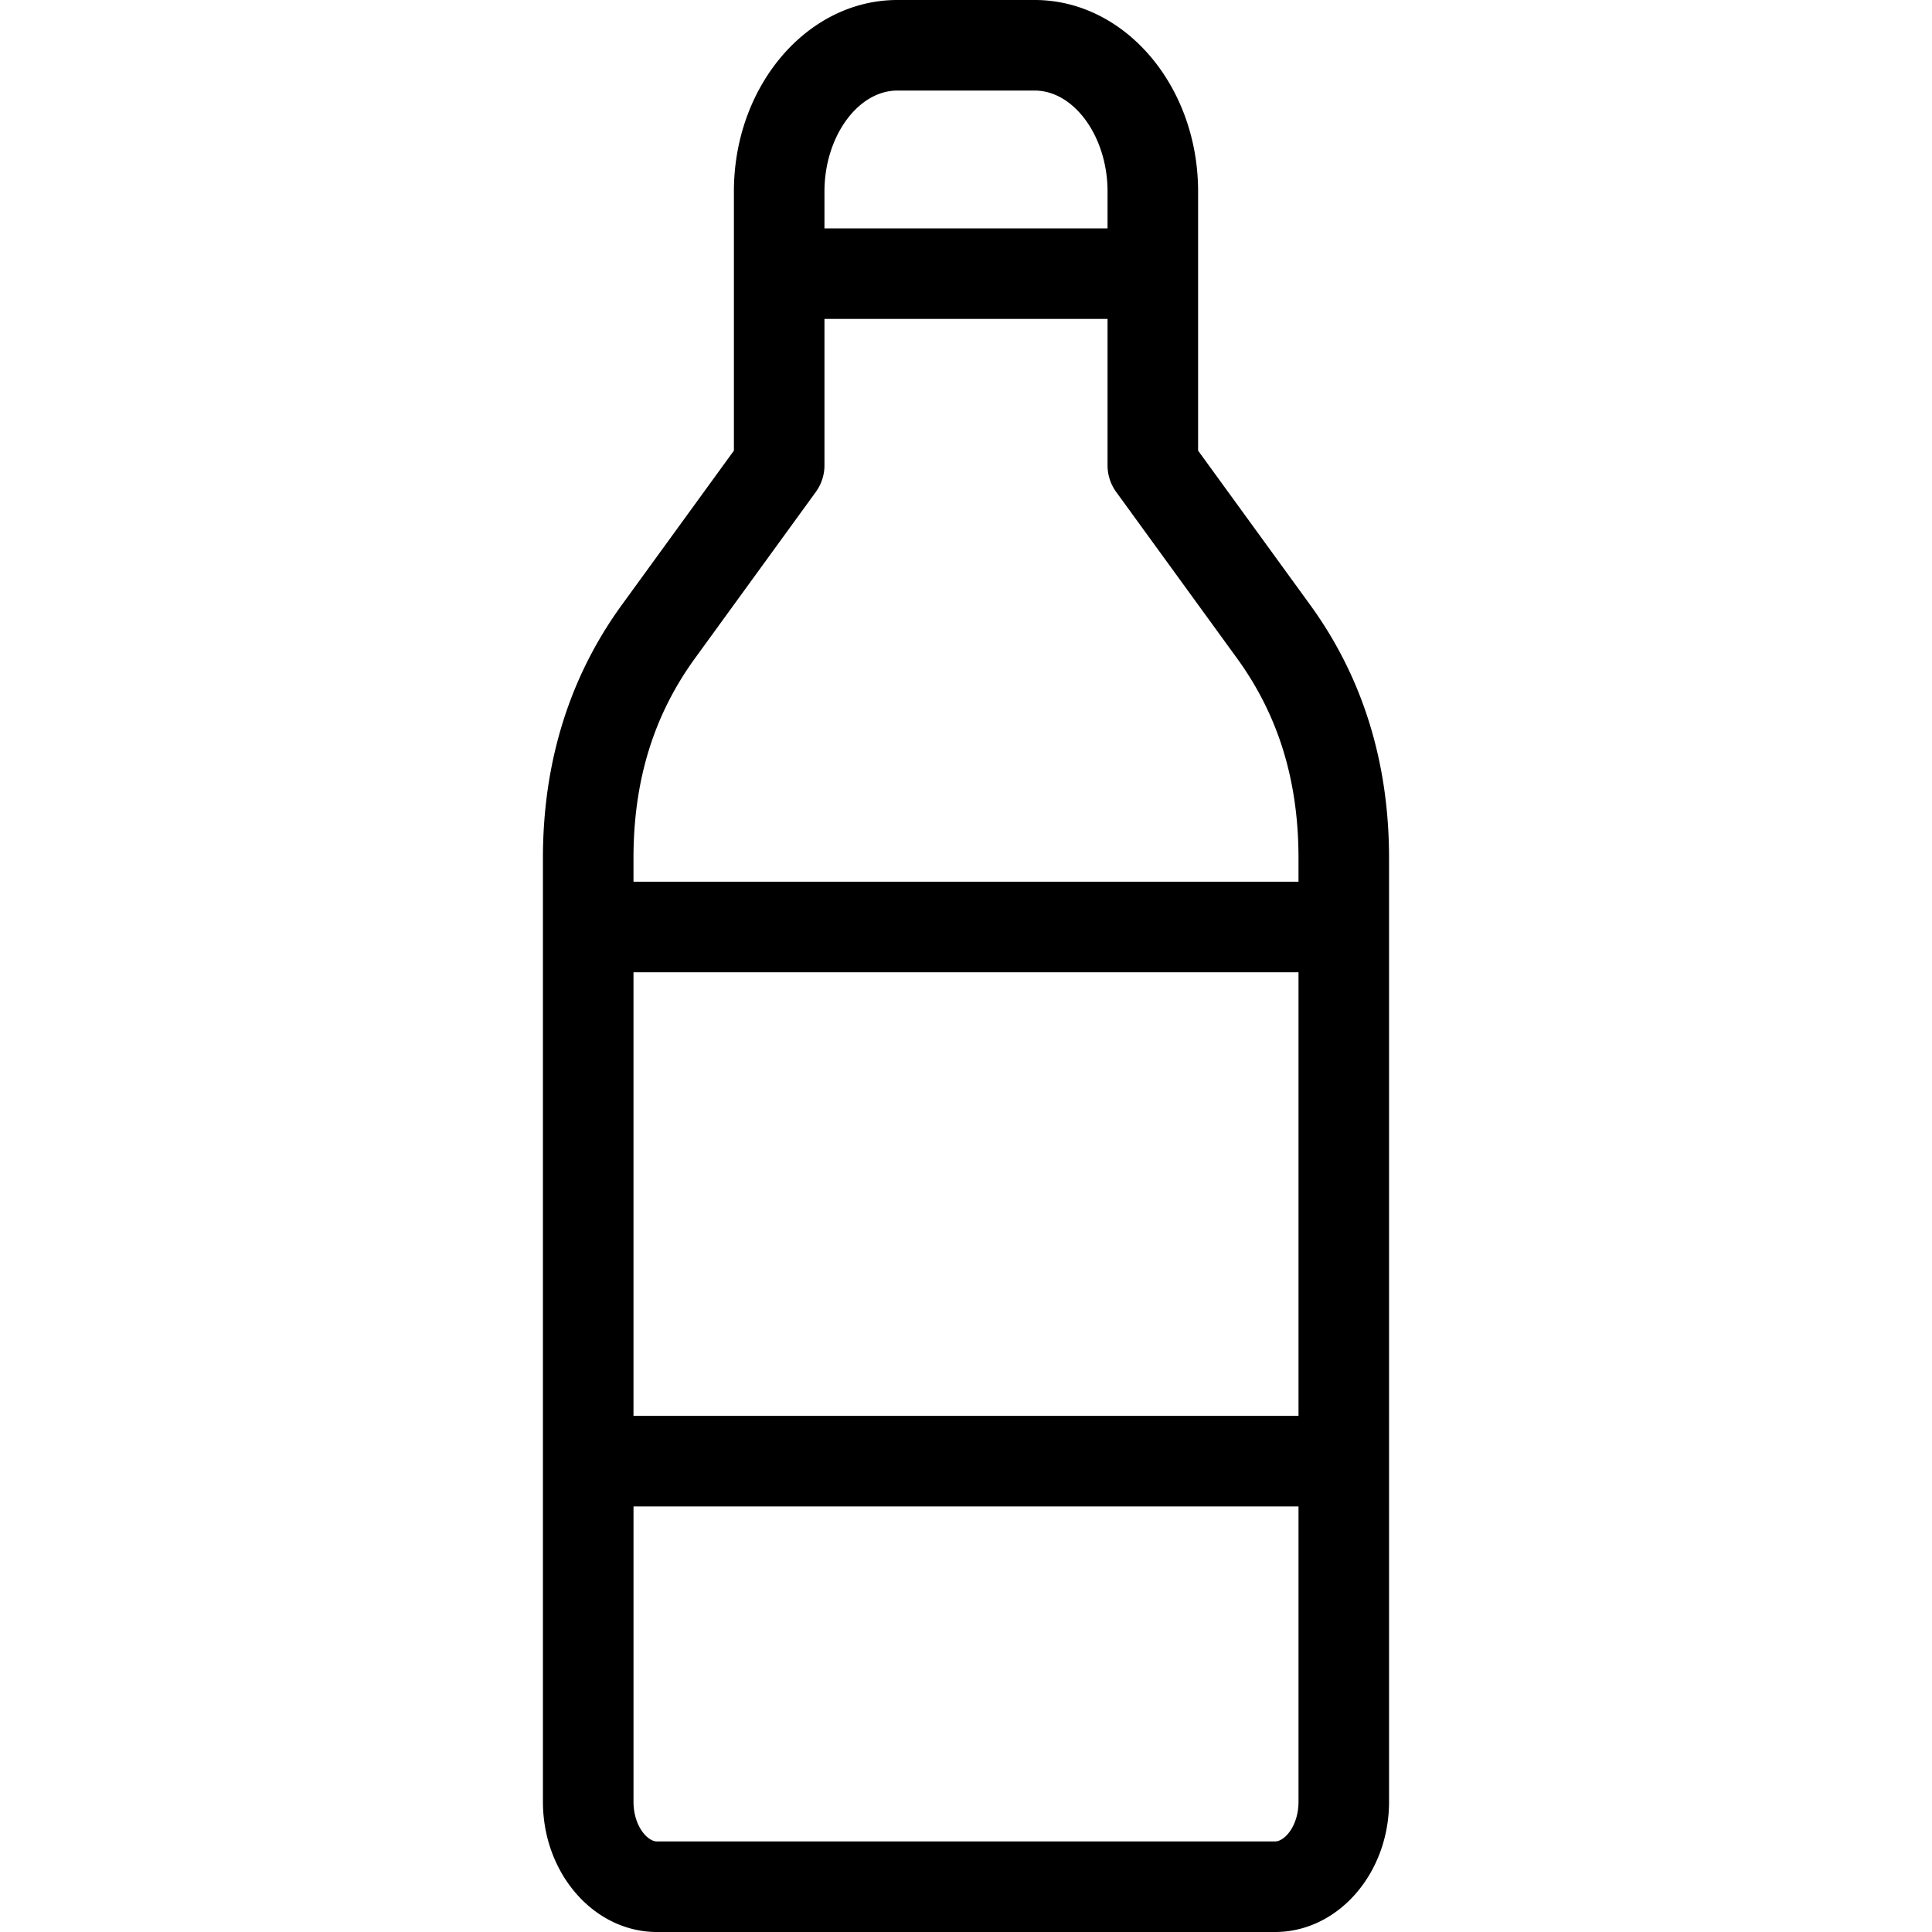 <svg xmlns="http://www.w3.org/2000/svg" width="512" height="512" data-name="Layer 1"><path d="m347.219 160.319-29.71-40.9V50.743C317.509 22.763 298.078 0 274.193 0h-36.386c-23.885 0-43.316 22.763-43.316 50.743v68.678l-29.71 40.9c-13.867 19.088-20.9 41.666-20.9 67.1v250.045c0 19.042 13.554 34.534 30.214 34.534H337.9c16.66 0 30.214-15.492 30.214-34.534V227.423c.004-25.438-7.028-48.016-20.895-67.104m-179.337 97.344h176.236v117.559H167.882zM237.807 24h36.386c10.471 0 19.316 12.247 19.316 26.743v9.778h-75.018v-9.778c0-14.496 8.845-26.743 19.316-26.743M184.2 174.424l32-44.051a12 12 0 0 0 2.291-7.053v-38.8h75.018v38.8a12 12 0 0 0 2.291 7.053l32 44.051c10.979 15.113 16.316 32.449 16.316 53v6.24H167.882v-6.24c0-20.551 5.337-37.887 16.318-53M337.9 488H174.1c-2.533 0-6.214-4.1-6.214-10.534v-78.244h176.232v78.244c0 6.434-3.68 10.534-6.218 10.534"/></svg>